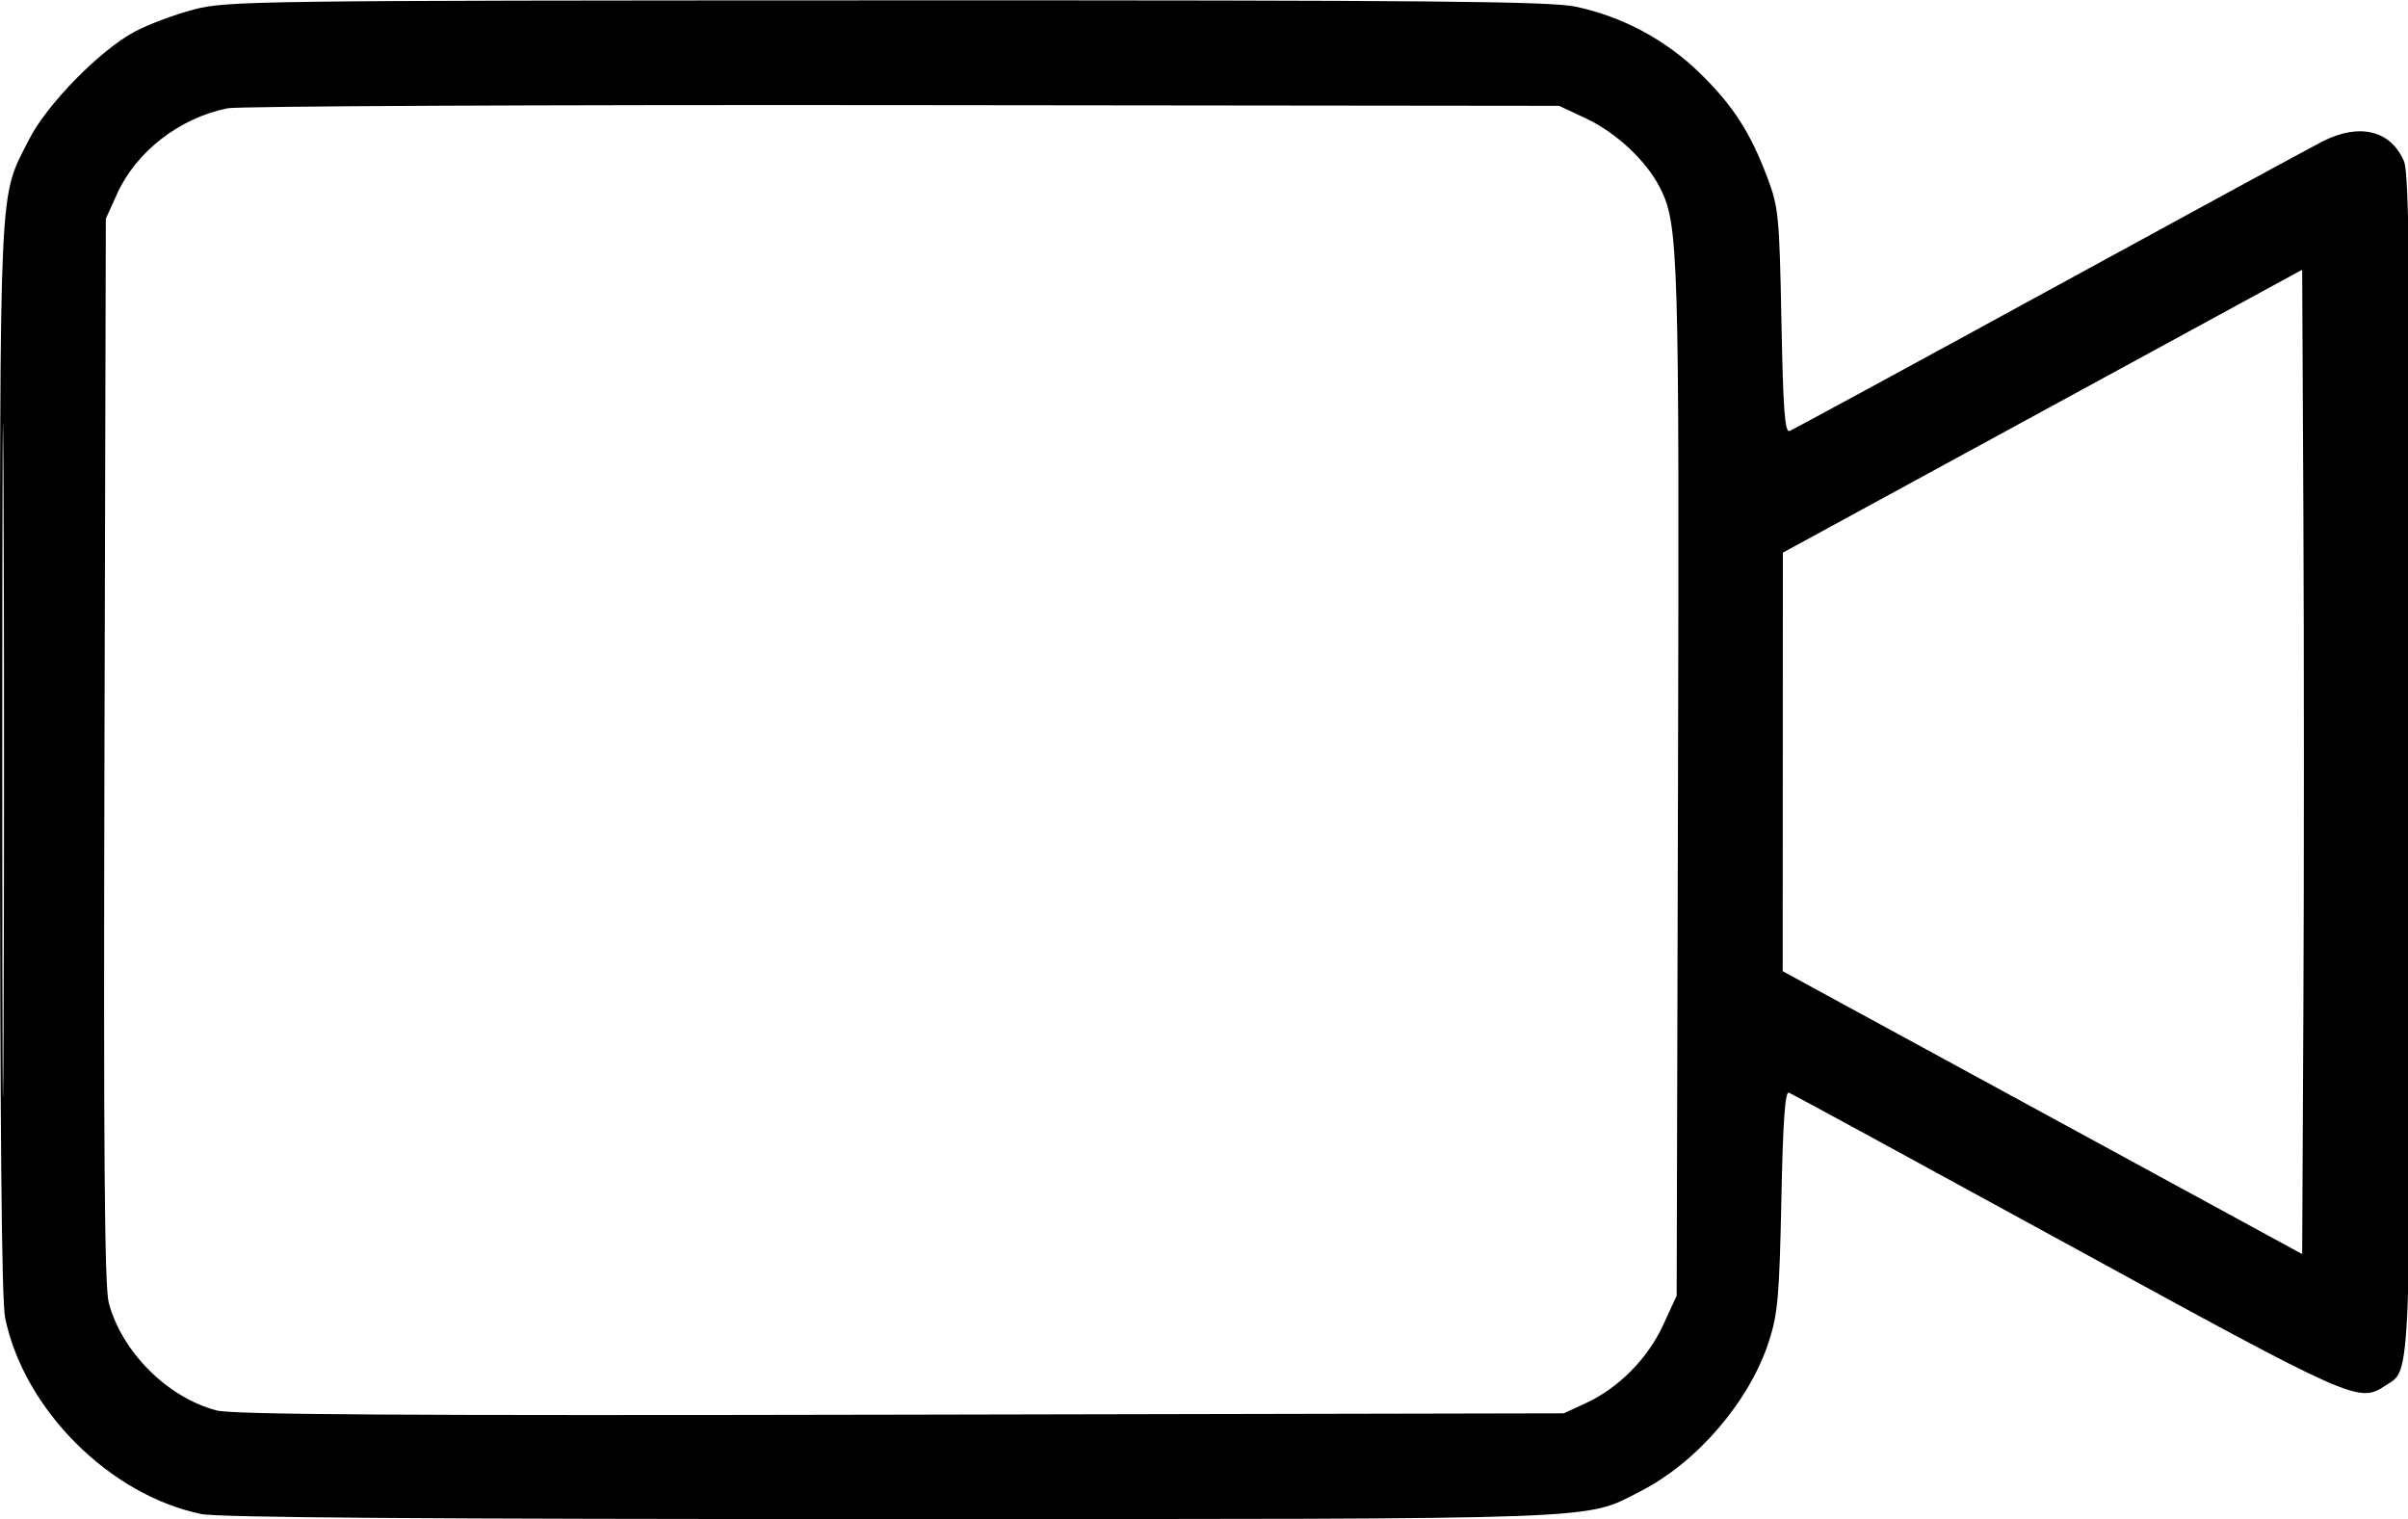 <?xml version="1.0" encoding="UTF-8"?> <svg xmlns="http://www.w3.org/2000/svg" width="512" height="323" viewBox="0 0 512 323" fill="none"><path fill-rule="evenodd" clip-rule="evenodd" d="M41.191 2.026C37.17 3.079 31.545 5.184 28.691 6.704C21.222 10.679 9.929 22.212 6.128 29.744C-0.292 42.468 7.69752e-05 36.209 7.69752e-05 161.162C7.69752e-05 239.407 0.34 276.556 1.091 280.202C5.1 299.676 23.325 317.901 42.799 321.91C46.482 322.668 91.165 322.996 189.299 322.986C343.84 322.97 336.714 323.233 348.76 317.094C360.865 310.926 371.998 297.934 376.132 285.151C378.006 279.36 378.345 275.491 378.759 255.189C379.101 238.4 379.551 232.001 380.367 232.319C380.99 232.562 407.6 247.042 439.5 264.497C500.851 298.068 501.486 298.35 507.226 294.589C512.719 290.989 512.5 296.497 512.5 162.001C512.5 59.677 512.259 36.931 511.149 34.3C508.379 27.738 501.701 26.085 493.906 30.032C491.483 31.259 465.264 45.512 435.642 61.705C406.02 77.898 381.209 91.367 380.507 91.637C379.502 92.022 379.135 87.068 378.775 68.314C378.347 45.987 378.164 44.088 375.831 37.881C372.167 28.132 368.491 22.431 361.42 15.533C354.166 8.455 344.963 3.525 335.099 1.435C329.62 0.273 304.741 0.042 188.5 0.073C53.853 0.11 48.221 0.184 41.191 2.026ZM48.407 23.021C38.157 25.079 28.961 32.212 24.858 41.287L22.5 46.501L22.212 159.501C21.995 245.011 22.217 273.596 23.125 277.001C25.912 287.453 35.552 297.092 46 299.874C49.42 300.785 84.33 301.004 191.5 300.787L332.5 300.501L337.176 298.34C344.153 295.115 350.312 288.9 353.615 281.748L356.5 275.501L356.784 166.501C357.079 53.401 356.904 47.654 352.937 39.877C350.01 34.14 343.629 28.187 337.148 25.149L331.5 22.501L192 22.35C115.275 22.267 50.658 22.569 48.407 23.021ZM0.484 161.501C0.483 225.301 0.603 251.548 0.75 219.828C0.896 188.108 0.896 135.908 0.75 103.828C0.603 71.748 0.484 97.701 0.484 161.501ZM434.29 87.425L379.081 117.501L379.063 162.001L379.045 206.501L434.273 236.571L489.5 266.641L489.759 214.321C489.901 185.545 489.901 138.454 489.759 109.675L489.5 57.348L434.29 87.425Z" fill="black"></path></svg> 
